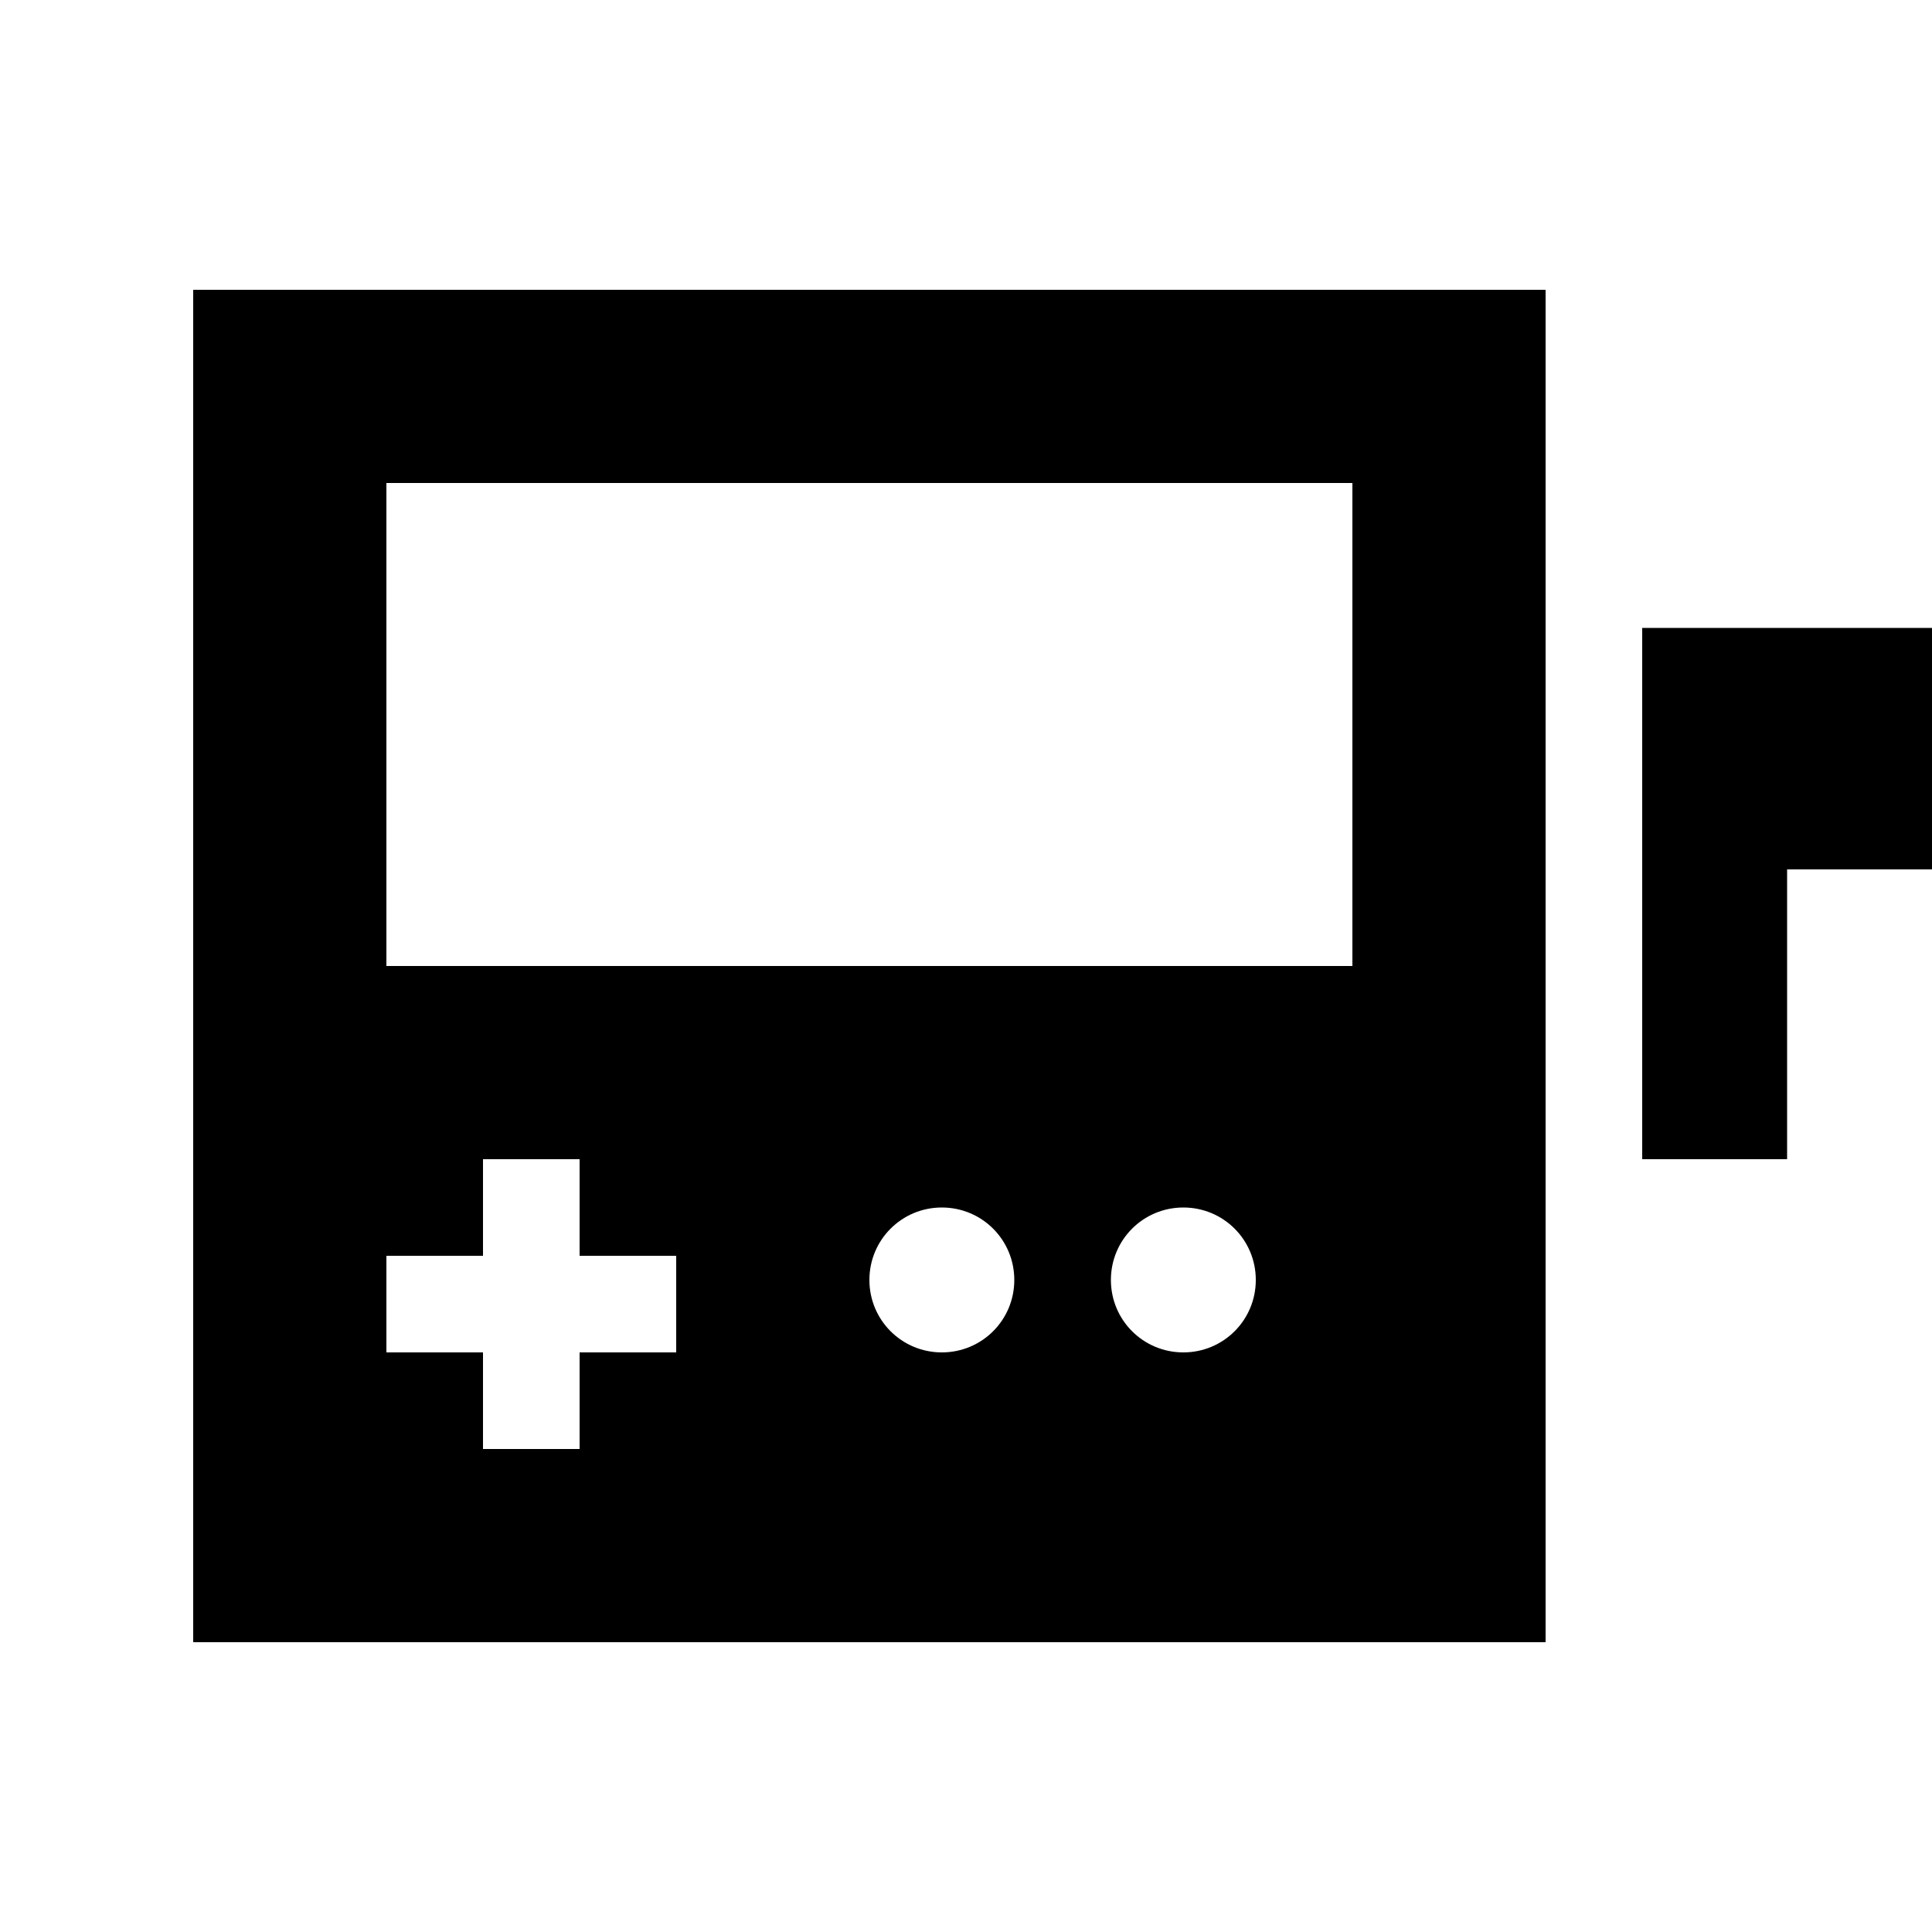 <svg xmlns="http://www.w3.org/2000/svg" viewBox="0 0 640 640"><!--! Font Awesome Pro 7.1.0 by @fontawesome - https://fontawesome.com License - https://fontawesome.com/license (Commercial License) Copyright 2025 Fonticons, Inc. --><path fill="currentColor" d="M64 96L512 96L512 544L64 544L64 96zM448 160L128 160L128 320L448 320L448 160zM192 400L192 384L160 384L160 416L128 416L128 448L160 448L160 480L192 480L192 448L224 448L224 416L192 416L192 400zM336 424C336 410.7 325.3 400 312 400C298.7 400 288 410.7 288 424C288 437.3 298.7 448 312 448C325.3 448 336 437.3 336 424zM392 448C405.3 448 416 437.3 416 424C416 410.7 405.3 400 392 400C378.7 400 368 410.7 368 424C368 437.3 378.7 448 392 448zM544 208L640 208L640 288L592 288L592 384L544 384L544 208z"/></svg>